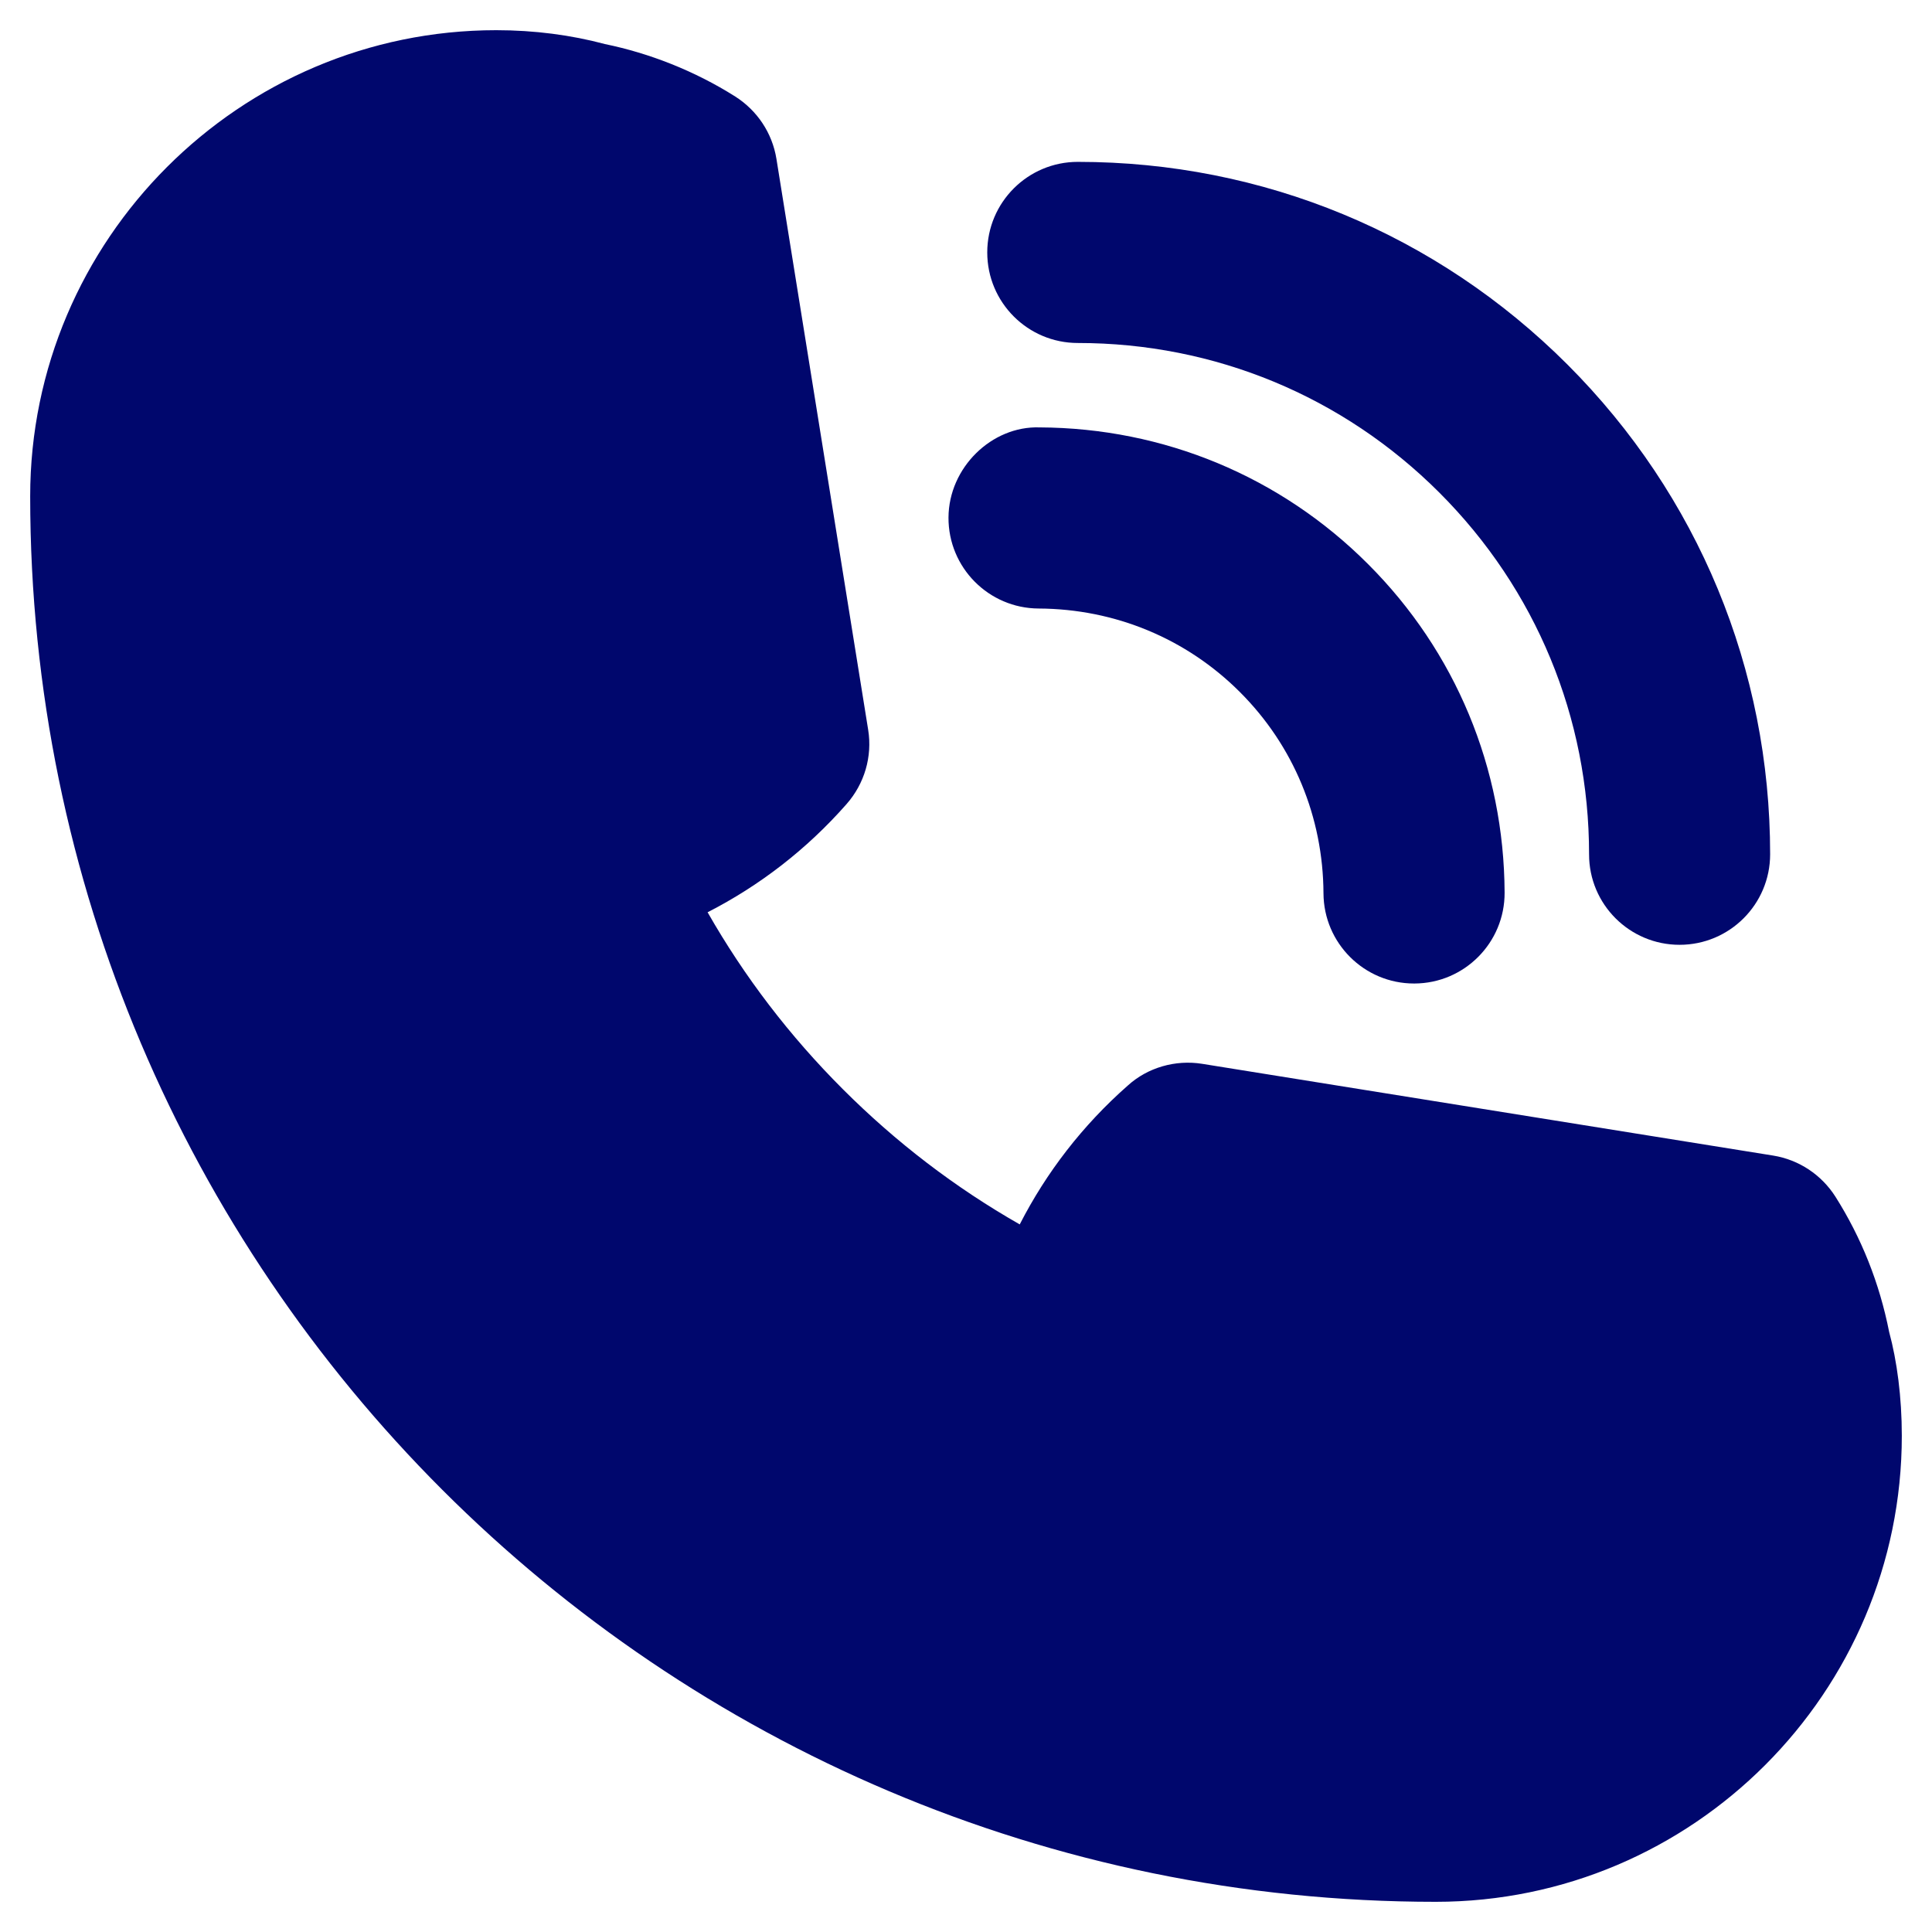 <svg id="Layer_2" style="enable-background:new 0 0 32 32;" version="1.1" viewBox="0 0 32 32" xml:space="preserve" xmlns="http://www.w3.org/2000/svg" xmlns:xlink="http://www.w3.org/1999/xlink"><g><path d="M30.4,19.82c-0.23-0.36-0.6-0.61-1.03-0.68L19.91,17.62   c-0.44-0.07-0.9,0.06-1.23,0.36c-0.75,0.66-1.35,1.44-1.79,2.3   c-1.07-0.61-2.05-1.36-2.93-2.24s-1.63-1.86-2.24-2.93c0.86-0.44,1.64-1.04,2.3-1.79   c0.3-0.34,0.43-0.79,0.36-1.23L12.86,2.63c-0.07-0.43-0.32-0.8-0.68-1.03   C11.5,1.17,10.75,0.88,10.02,0.73C9.46,0.58,8.85,0.5,8.22,0.5C3.97,0.5,0.5,3.97,0.5,8.22   C0.5,21.06,10.94,31.5,23.78,31.5c4.26,0,7.72-3.47,7.72-7.72c0-0.64-0.08-1.24-0.21-1.72   C31.13,21.25,30.83,20.5,30.4,19.82z" fill="#00076d" opacity="1" original-fill="#b11212"></path><path d="M17.217,7.079c-0.791-0.026-1.503,0.666-1.507,1.493c-0.004,0.828,0.665,1.503,1.493,1.507   c1.264,0.006,2.447,0.497,3.334,1.384c0.887,0.886,1.378,2.07,1.384,3.333   c0.004,0.826,0.675,1.494,1.5,1.494c0.002,0,0.004,0,0.007,0c0.828-0.003,1.497-0.678,1.493-1.506   c-0.009-2.06-0.812-3.993-2.263-5.442C21.209,7.892,19.276,7.088,17.217,7.079z" fill="#00076d" opacity="1" original-fill="#b11212"></path><path d="M27.819,15.649c0.828,0,1.5-0.671,1.5-1.5c0-3.064-1.192-5.945-3.357-8.111   c-2.166-2.165-5.046-3.357-8.11-3.357c-0.828,0-1.5,0.671-1.5,1.5s0.672,1.5,1.5,1.5   c2.263,0,4.39,0.88,5.989,2.479c1.599,1.599,2.479,3.727,2.479,5.99   C26.319,14.978,26.991,15.649,27.819,15.649z" fill="#00076d" opacity="1" original-fill="#b11212"></path></g></svg>